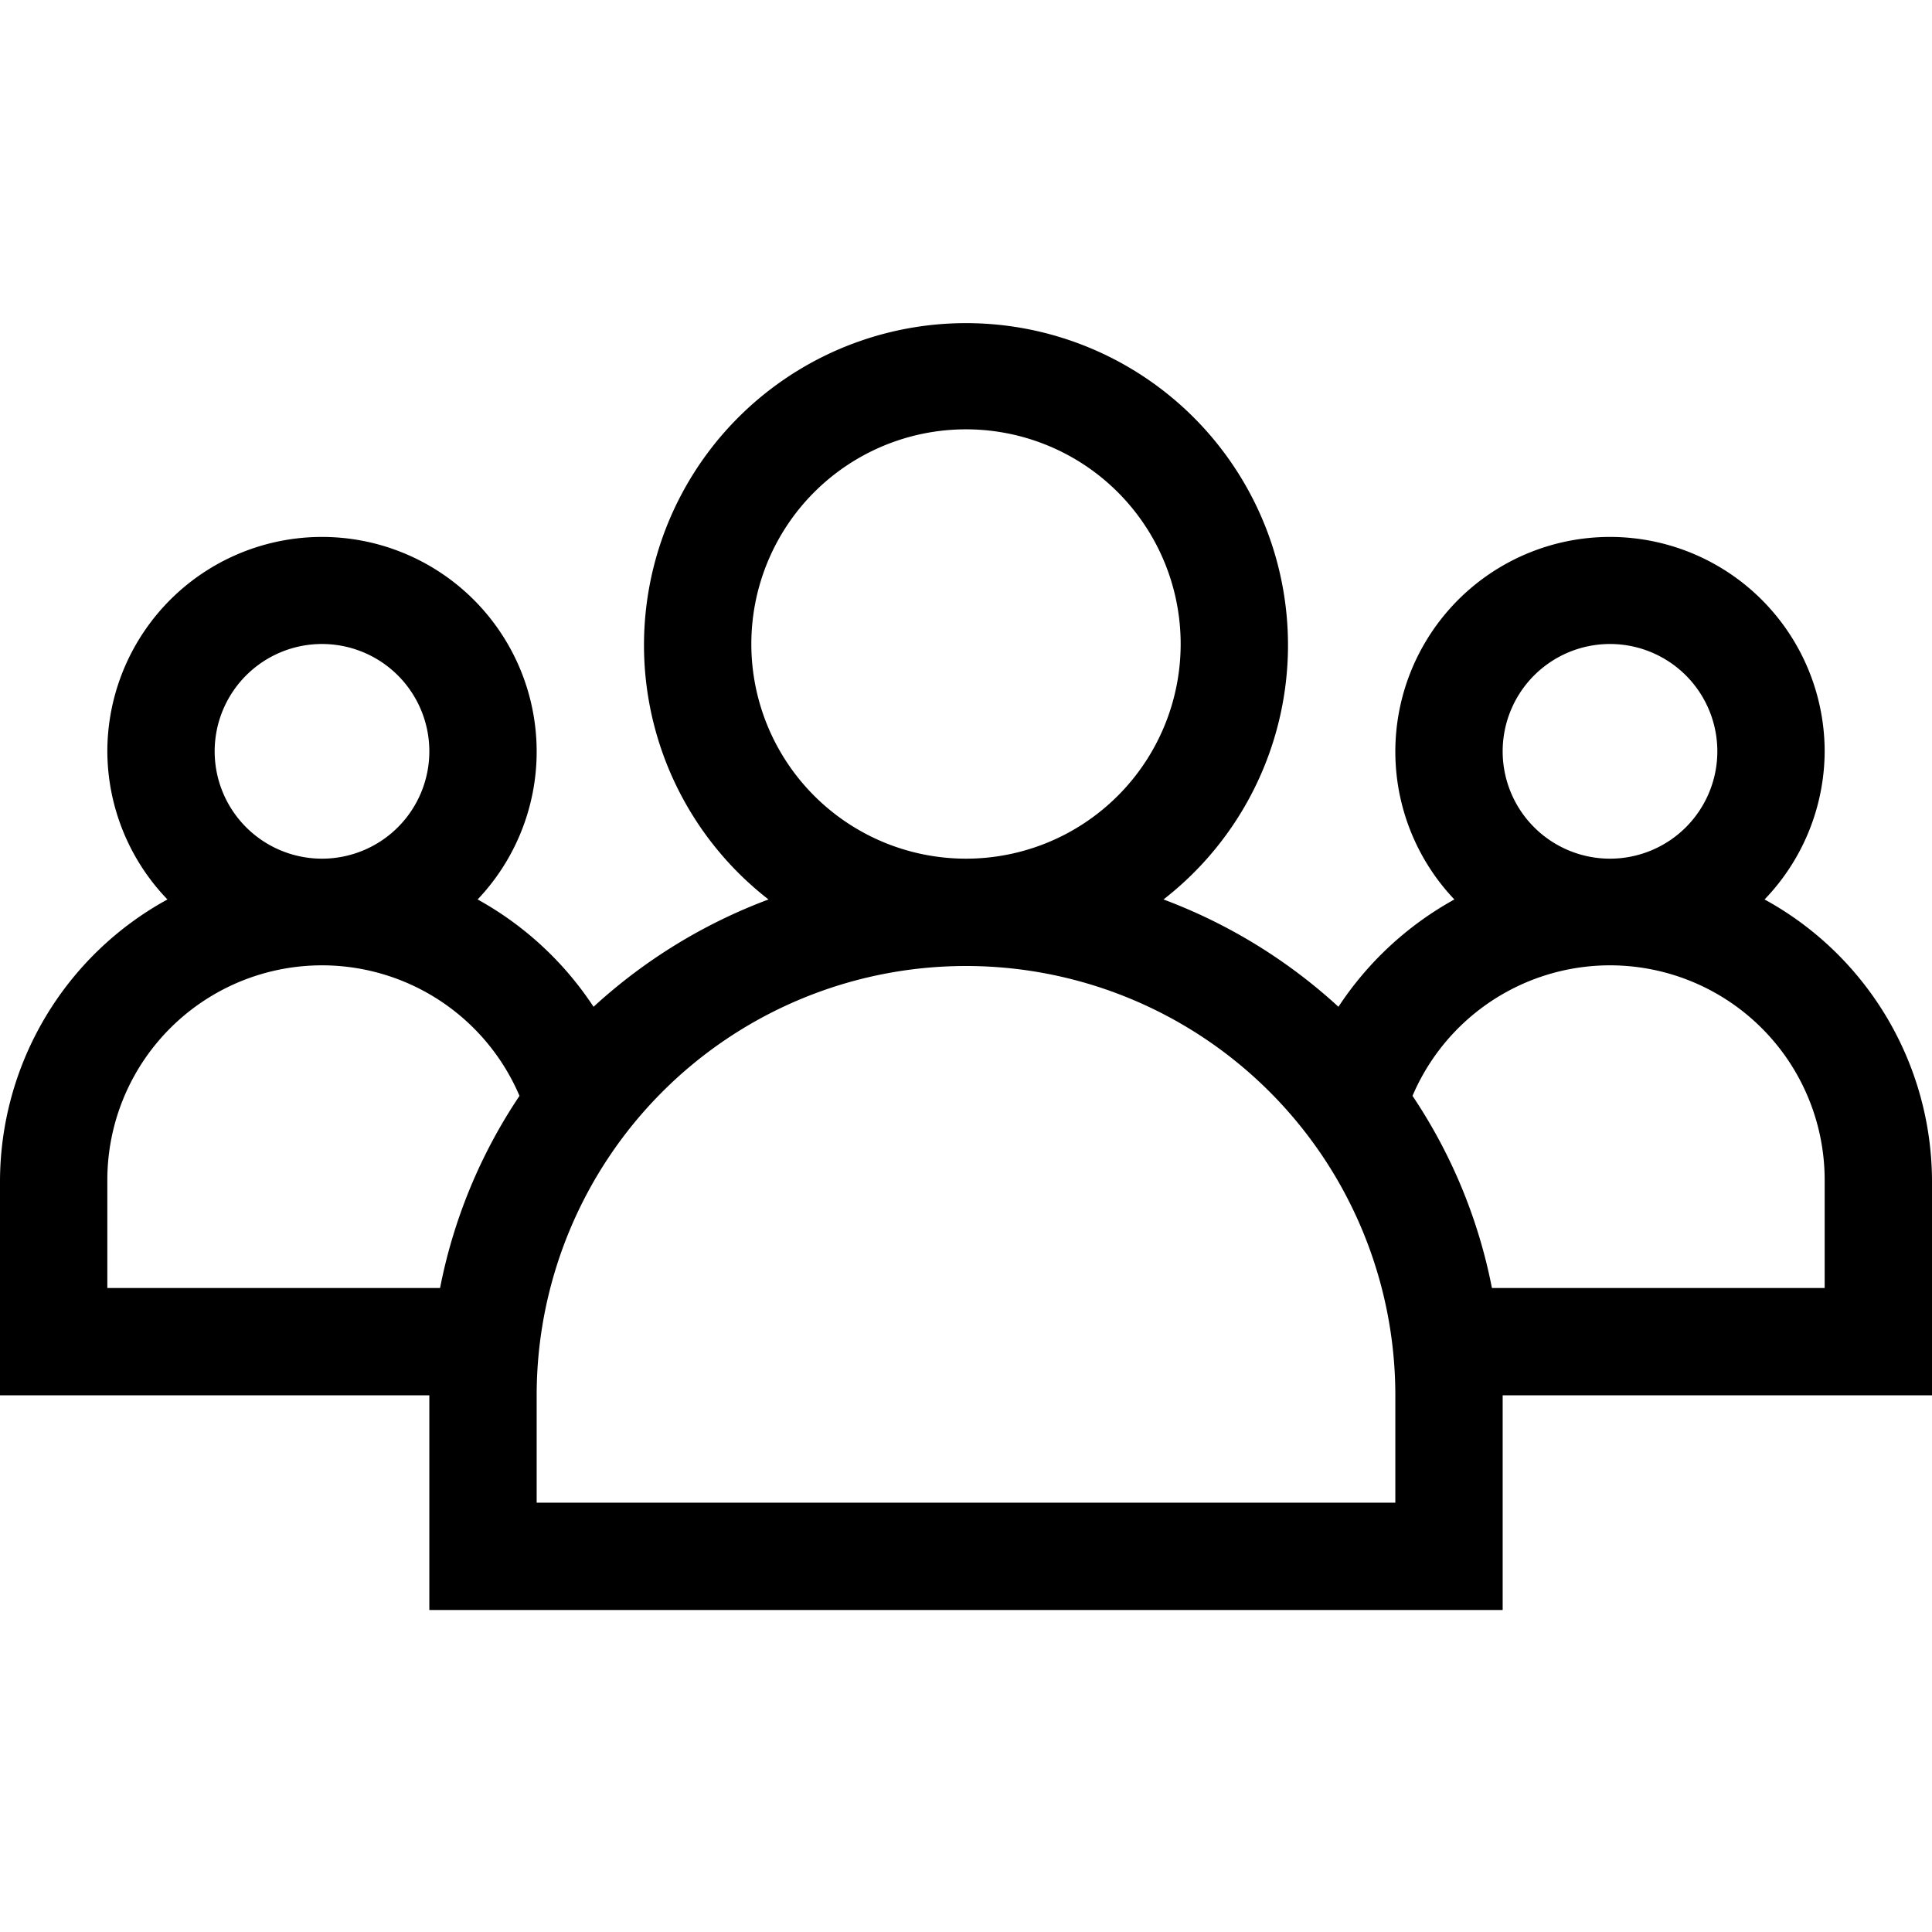 <svg id="f4080eb9-e8cd-412d-94ec-c17db0c4fe67" xmlns="http://www.w3.org/2000/svg" viewBox="0 0 18 18"><path d="M16.44,8.38A2,2,0,0,0,17,7a2,2,0,1,0-3.45,1.38,3.07,3.07,0,0,0-1.08,1,5,5,0,0,0-1.63-1,3,3,0,1,0-3.68,0,5,5,0,0,0-1.63,1,3.07,3.07,0,0,0-1.08-1A2,2,0,1,0,1,7a2,2,0,0,0,.56,1.38A3,3,0,0,0,0,11v2H4v2H14V13h4V11A3,3,0,0,0,16.44,8.38ZM15,6a1,1,0,1,1-1,1A1,1,0,0,1,15,6ZM7,6A2,2,0,1,1,9,8H9A2,2,0,0,1,7,6ZM3,6A1,1,0,1,1,2,7,1,1,0,0,1,3,6Zm1.1,6H1V11a2,2,0,0,1,3.84-.79A4.89,4.89,0,0,0,4.1,12ZM13,13v1H5V13A4,4,0,0,1,9,9H9a4,4,0,0,1,4,4Zm4-1H13.9a4.89,4.89,0,0,0-.74-1.79A2,2,0,0,1,17,11Z"/></svg>